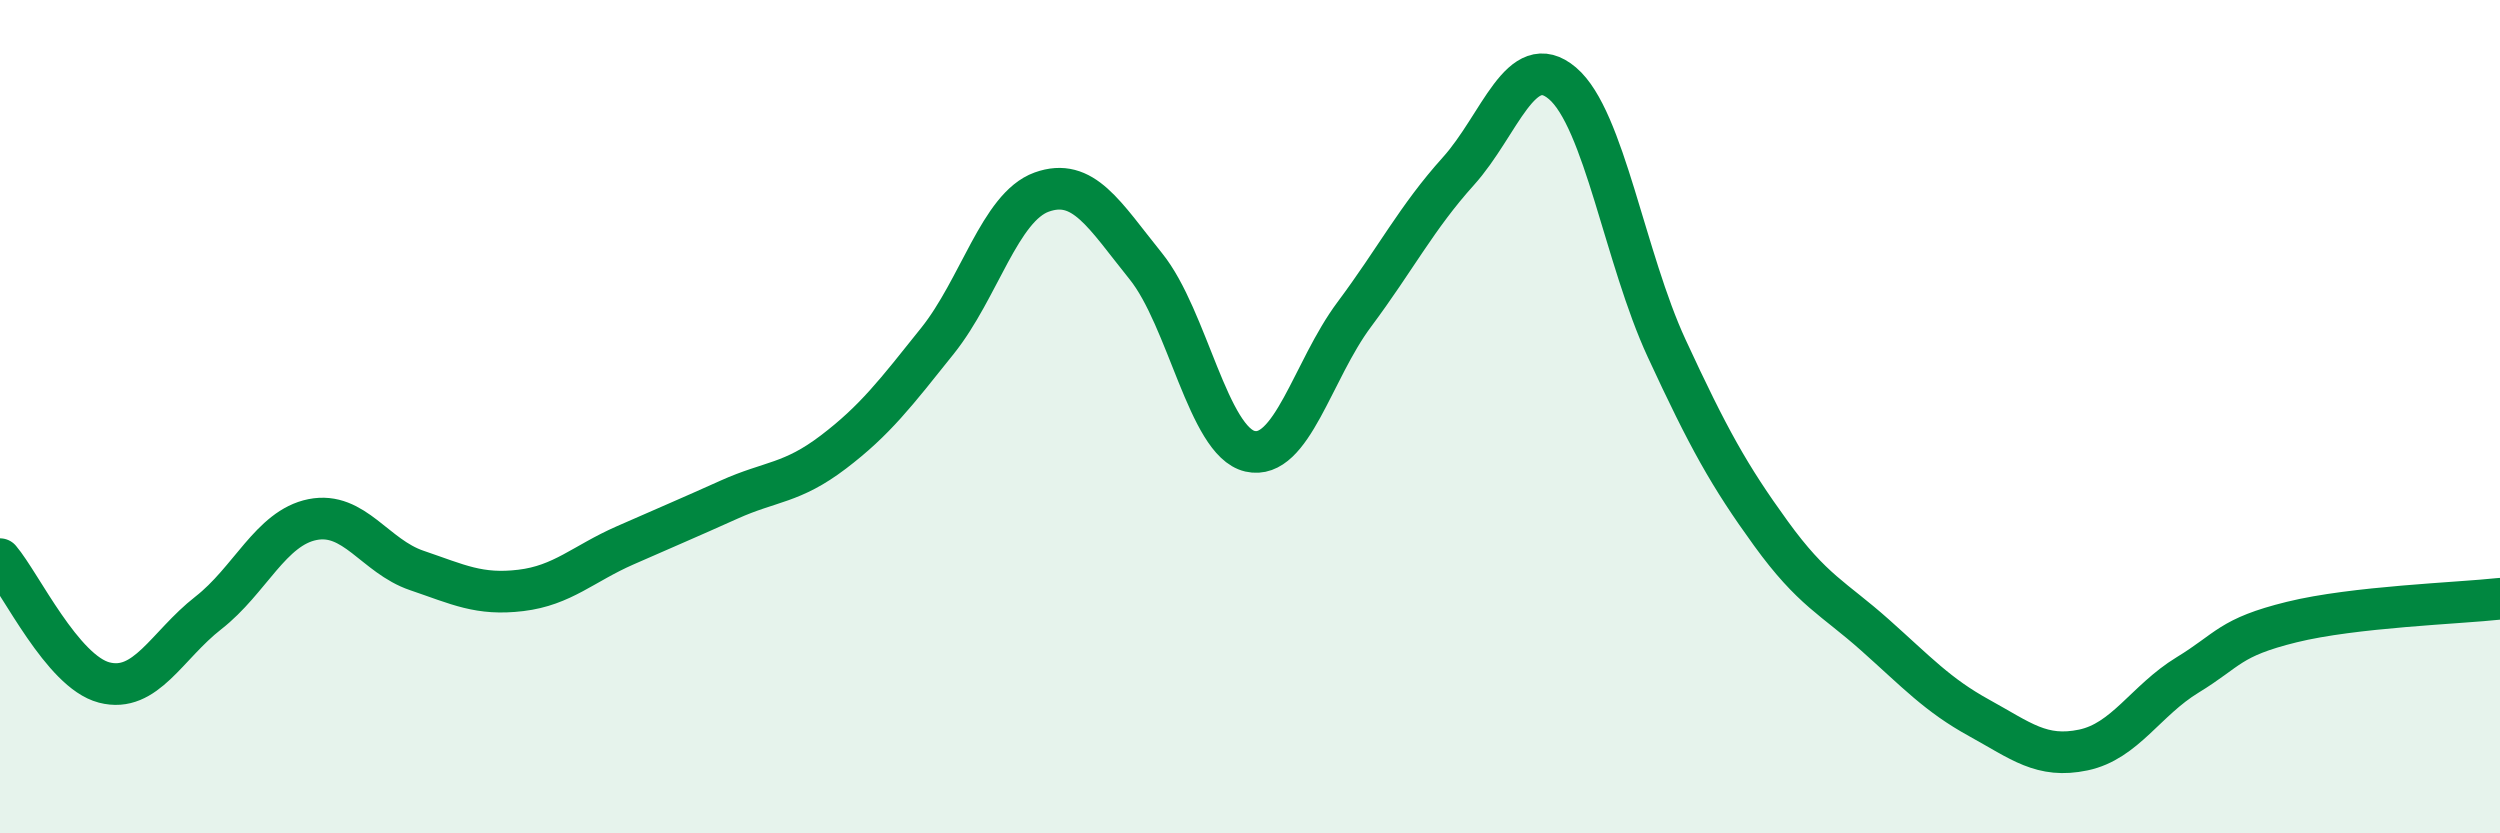 
    <svg width="60" height="20" viewBox="0 0 60 20" xmlns="http://www.w3.org/2000/svg">
      <path
        d="M 0,13.42 C 0.5,14.01 1.5,16.12 2.5,16.38 C 3.5,16.64 4,15.49 5,14.71 C 6,13.93 6.5,12.67 7.5,12.47 C 8.5,12.27 9,13.35 10,13.69 C 11,14.03 11.5,14.29 12.5,14.17 C 13.5,14.05 14,13.53 15,13.09 C 16,12.65 16.5,12.44 17.5,11.99 C 18.5,11.54 19,11.61 20,10.85 C 21,10.09 21.5,9.43 22.5,8.18 C 23.5,6.93 24,4.97 25,4.61 C 26,4.25 26.5,5.15 27.5,6.39 C 28.5,7.63 29,10.6 30,10.83 C 31,11.06 31.5,8.89 32.5,7.55 C 33.5,6.21 34,5.22 35,4.11 C 36,3 36.5,1.15 37.5,2 C 38.5,2.85 39,6.2 40,8.36 C 41,10.52 41.5,11.42 42.5,12.8 C 43.5,14.18 44,14.35 45,15.24 C 46,16.13 46.5,16.68 47.5,17.23 C 48.5,17.78 49,18.21 50,18 C 51,17.79 51.5,16.81 52.5,16.2 C 53.5,15.59 53.5,15.3 55,14.93 C 56.5,14.56 59,14.48 60,14.37L60 20L0 20Z"
        fill="#008740"
        opacity="0.1"
        stroke-linecap="round"
        stroke-linejoin="round"
      />
      <path
        d="M 0,13.42 C 0.5,14.01 1.5,16.12 2.5,16.38 C 3.5,16.64 4,15.49 5,14.71 C 6,13.93 6.5,12.67 7.5,12.47 C 8.5,12.27 9,13.35 10,13.69 C 11,14.03 11.5,14.29 12.5,14.17 C 13.5,14.05 14,13.53 15,13.09 C 16,12.65 16.5,12.44 17.5,11.99 C 18.5,11.54 19,11.61 20,10.85 C 21,10.09 21.5,9.43 22.5,8.18 C 23.5,6.93 24,4.97 25,4.61 C 26,4.25 26.5,5.15 27.5,6.39 C 28.5,7.63 29,10.6 30,10.83 C 31,11.06 31.5,8.89 32.5,7.55 C 33.5,6.21 34,5.22 35,4.11 C 36,3 36.5,1.15 37.5,2 C 38.5,2.85 39,6.2 40,8.36 C 41,10.52 41.5,11.42 42.5,12.8 C 43.5,14.18 44,14.35 45,15.24 C 46,16.13 46.5,16.68 47.5,17.23 C 48.5,17.78 49,18.21 50,18 C 51,17.79 51.5,16.81 52.5,16.2 C 53.5,15.59 53.5,15.3 55,14.93 C 56.5,14.56 59,14.48 60,14.37"
        stroke="#008740"
        stroke-width="1"
        fill="none"
        stroke-linecap="round"
        stroke-linejoin="round"
      />
    </svg>
  